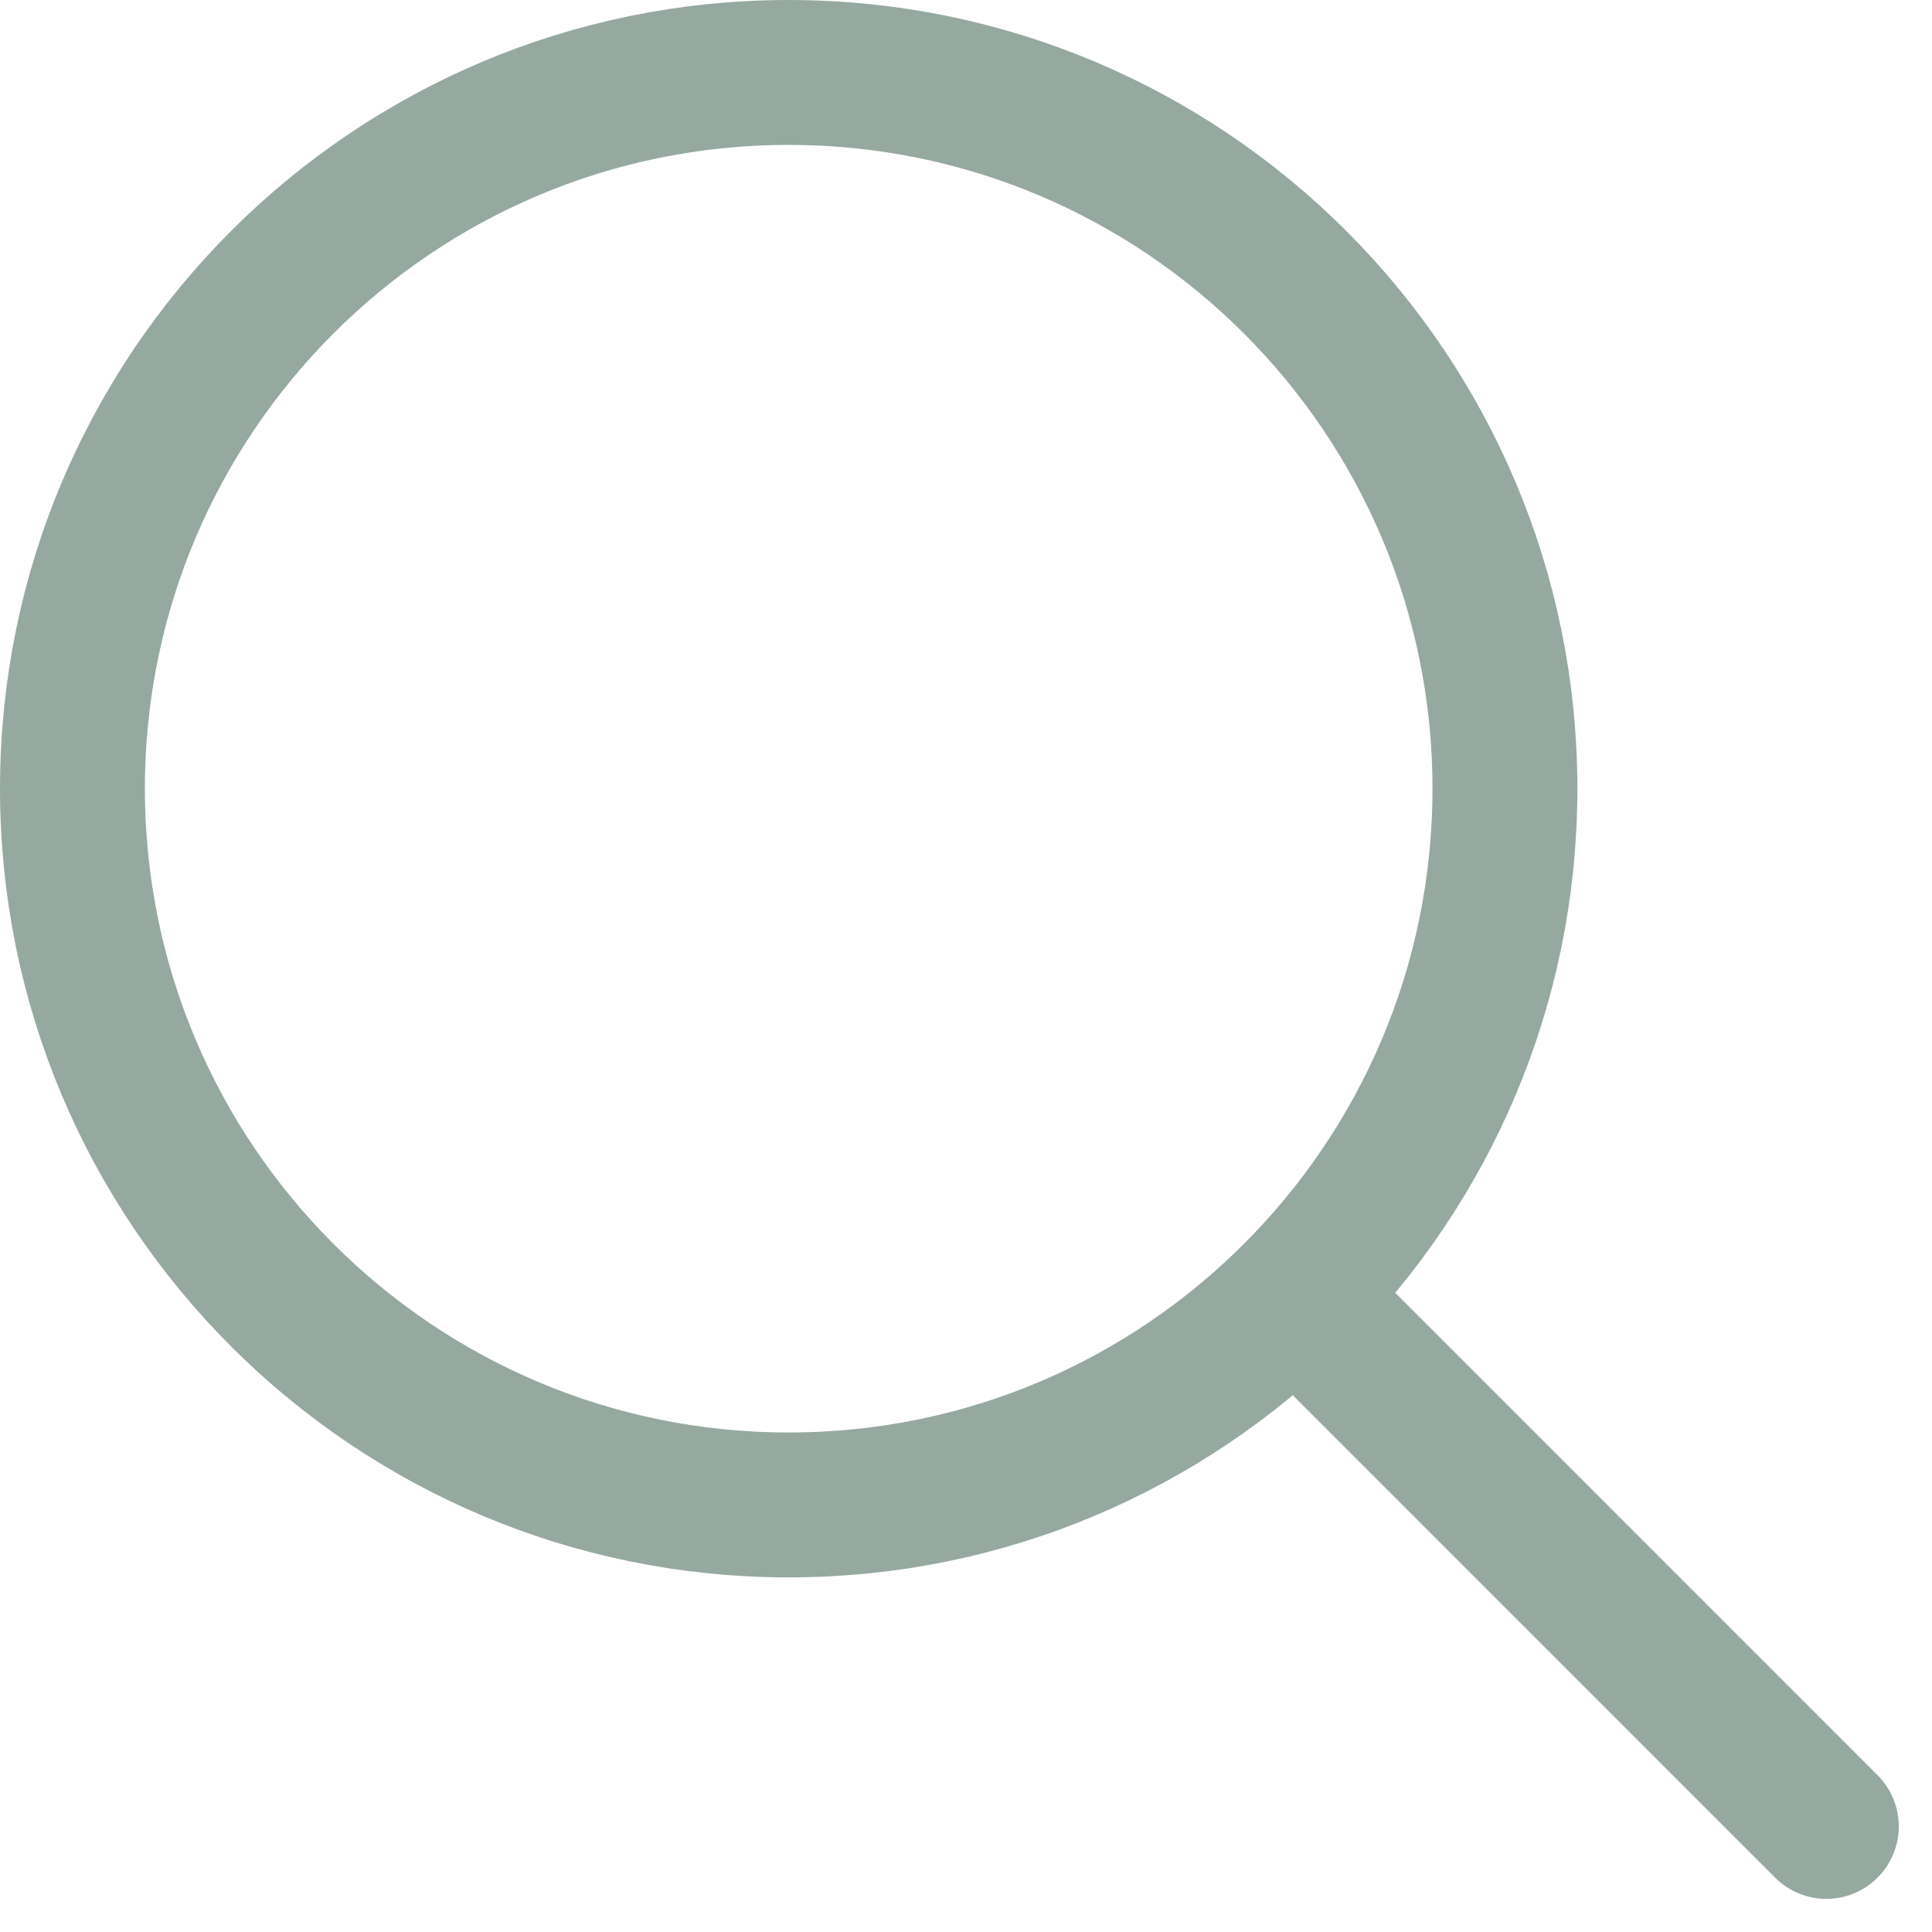 <svg xmlns="http://www.w3.org/2000/svg" width="20" height="20" viewBox="0 0 20 20" fill="none">
  <path d="M15.579 8.164C15.579 12.259 12.259 15.579 8.164 15.579C4.07 15.579 0.75 12.259 0.75 8.164C0.75 4.07 4.07 0.75 8.164 0.75C12.259 0.75 15.579 4.07 15.579 8.164Z" stroke="#96A9A0" stroke-width="1.5" stroke-miterlimit="10" stroke-linecap="round"/>
  <path d="M13.75 13.75L18.906 18.907" stroke="#96A9A0" stroke-width="1.5" stroke-miterlimit="10" stroke-linecap="round"/>
</svg>